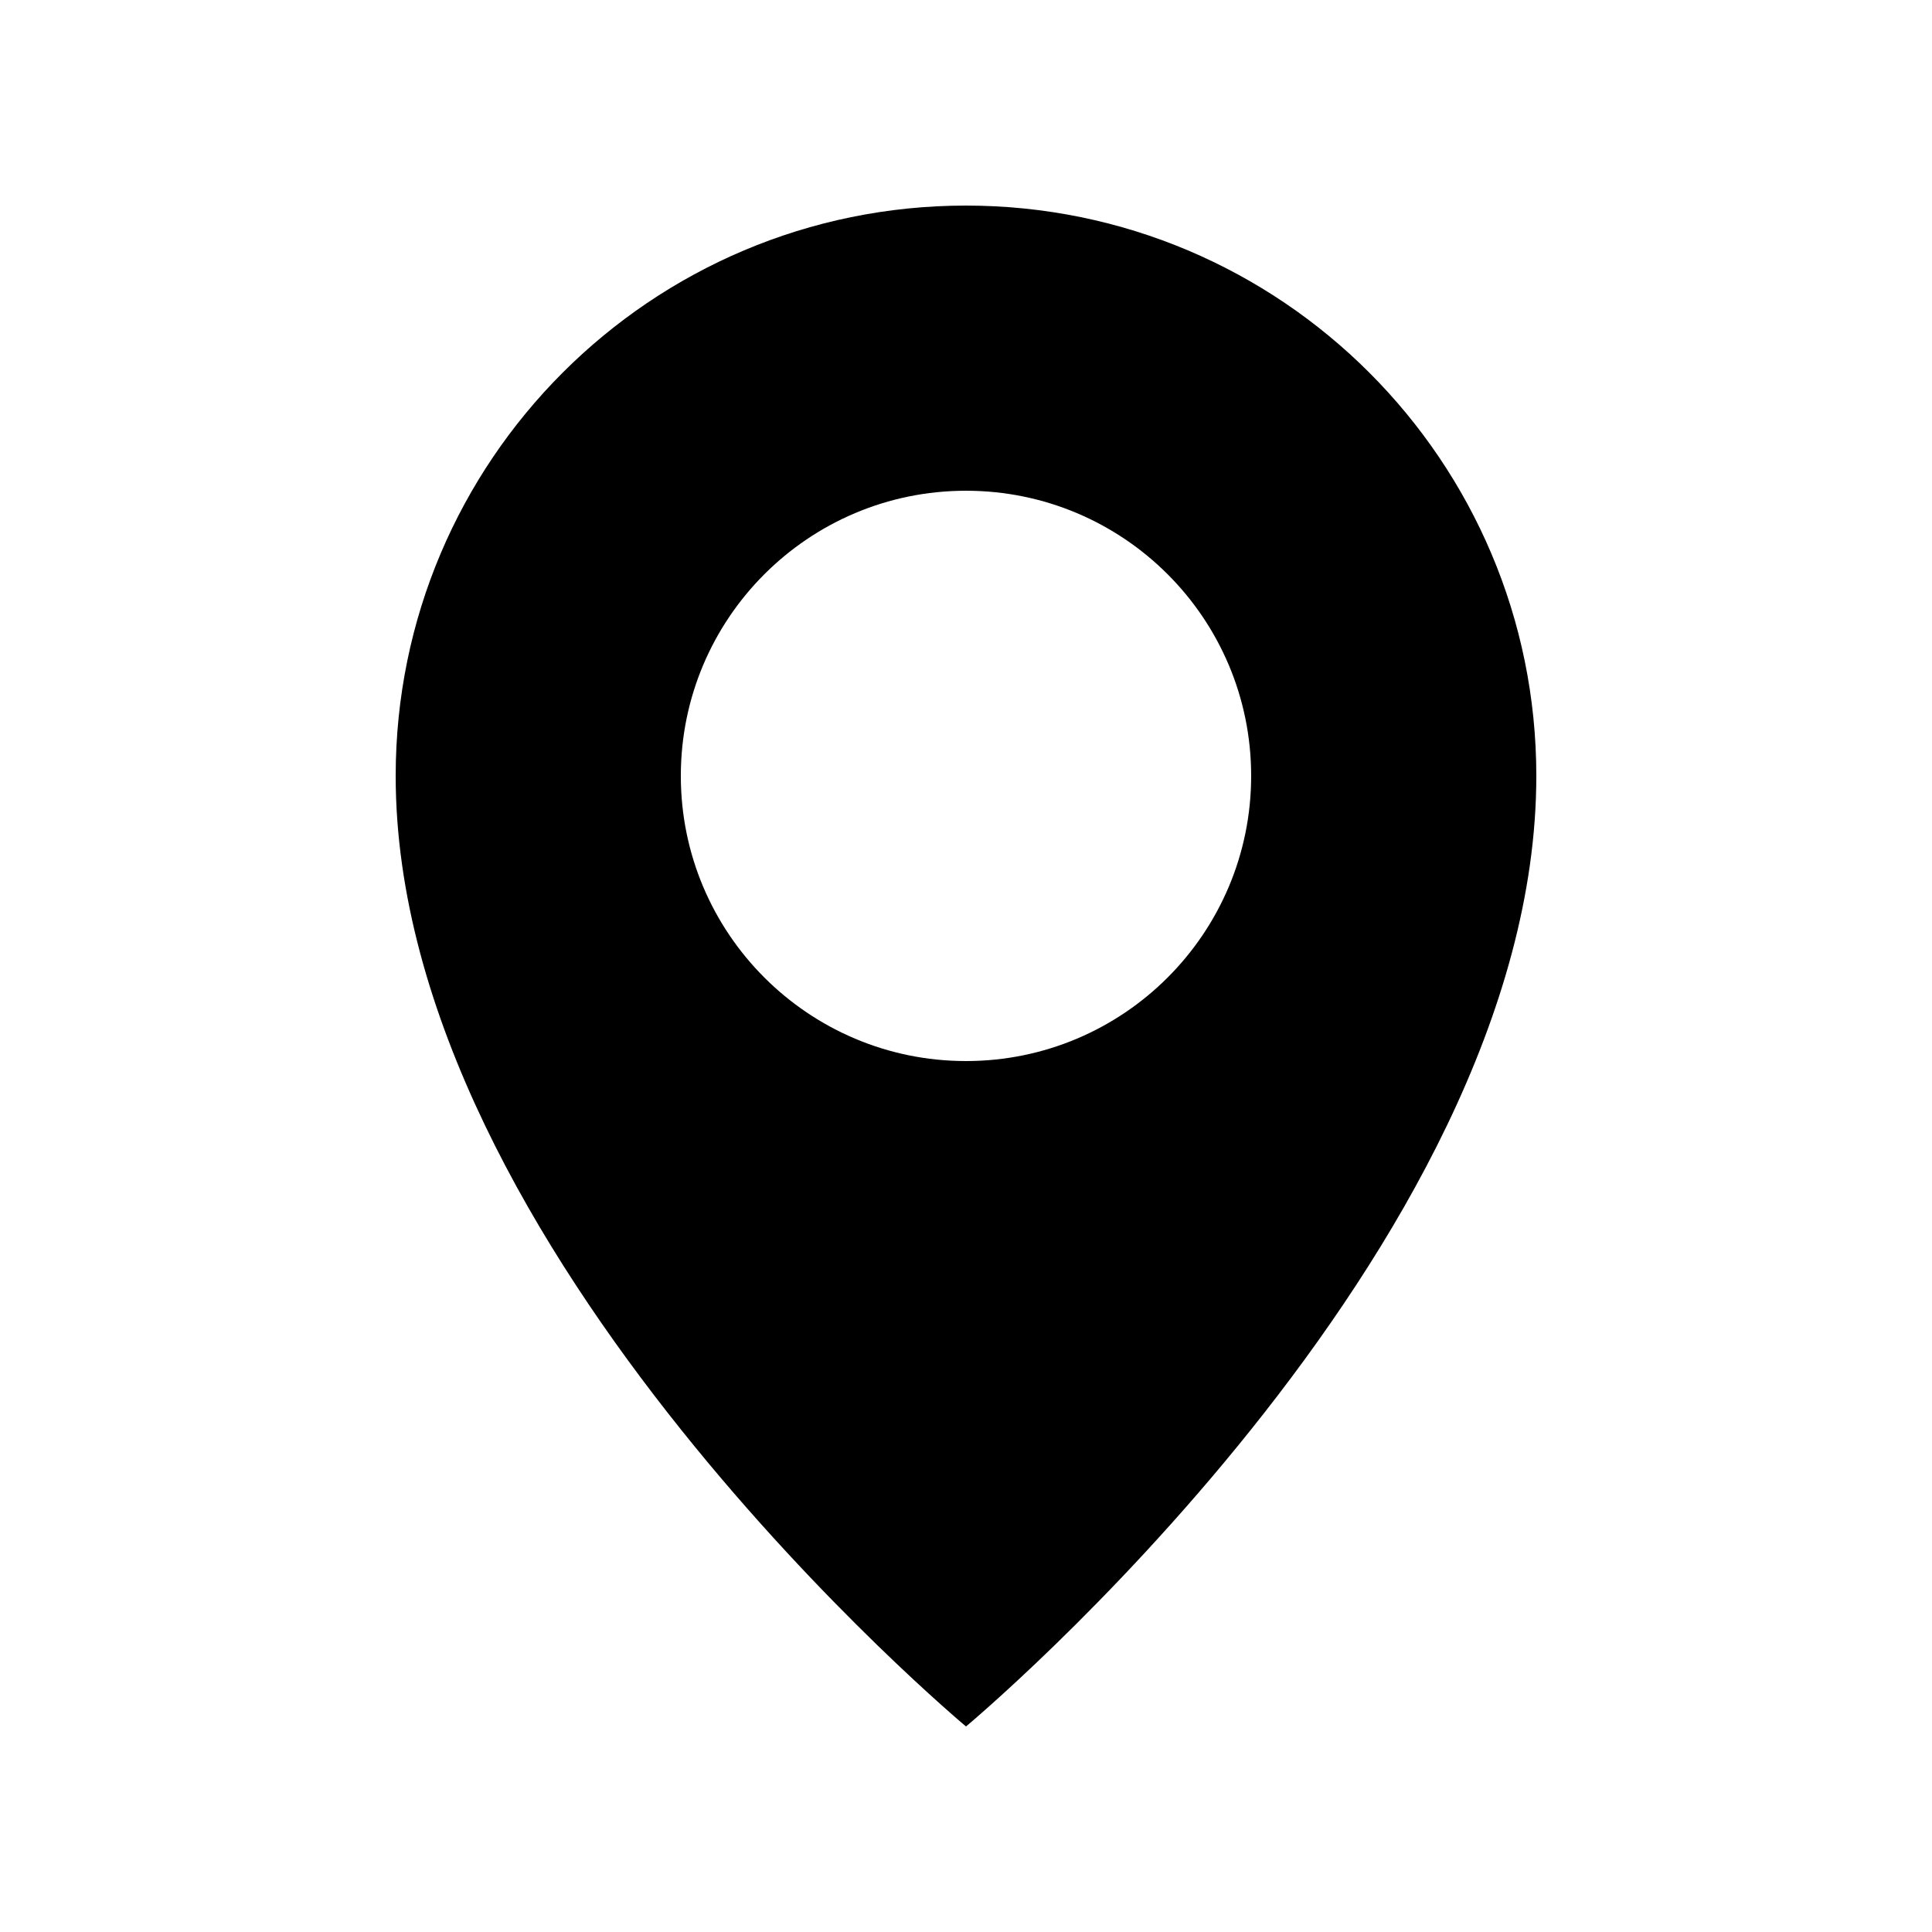 <?xml version="1.0" encoding="UTF-8"?>
<!-- Uploaded to: SVG Repo, www.svgrepo.com, Generator: SVG Repo Mixer Tools -->
<svg fill="#000000" width="800px" height="800px" version="1.1" viewBox="144 144 512 512" xmlns="http://www.w3.org/2000/svg">
 <path d="m400 198.48c-83.477 0-151.14 67.664-151.14 151.14 0 125.95 151.14 251.91 151.14 251.91s151.14-125.95 151.14-251.91c0-83.477-67.664-151.14-151.14-151.14zm0 226.71c-41.738 0-75.574-33.836-75.574-75.57 0-41.734 33.836-75.57 75.574-75.57 41.734 0 75.57 33.836 75.57 75.57 0 41.734-33.836 75.57-75.57 75.57z"/>
</svg>